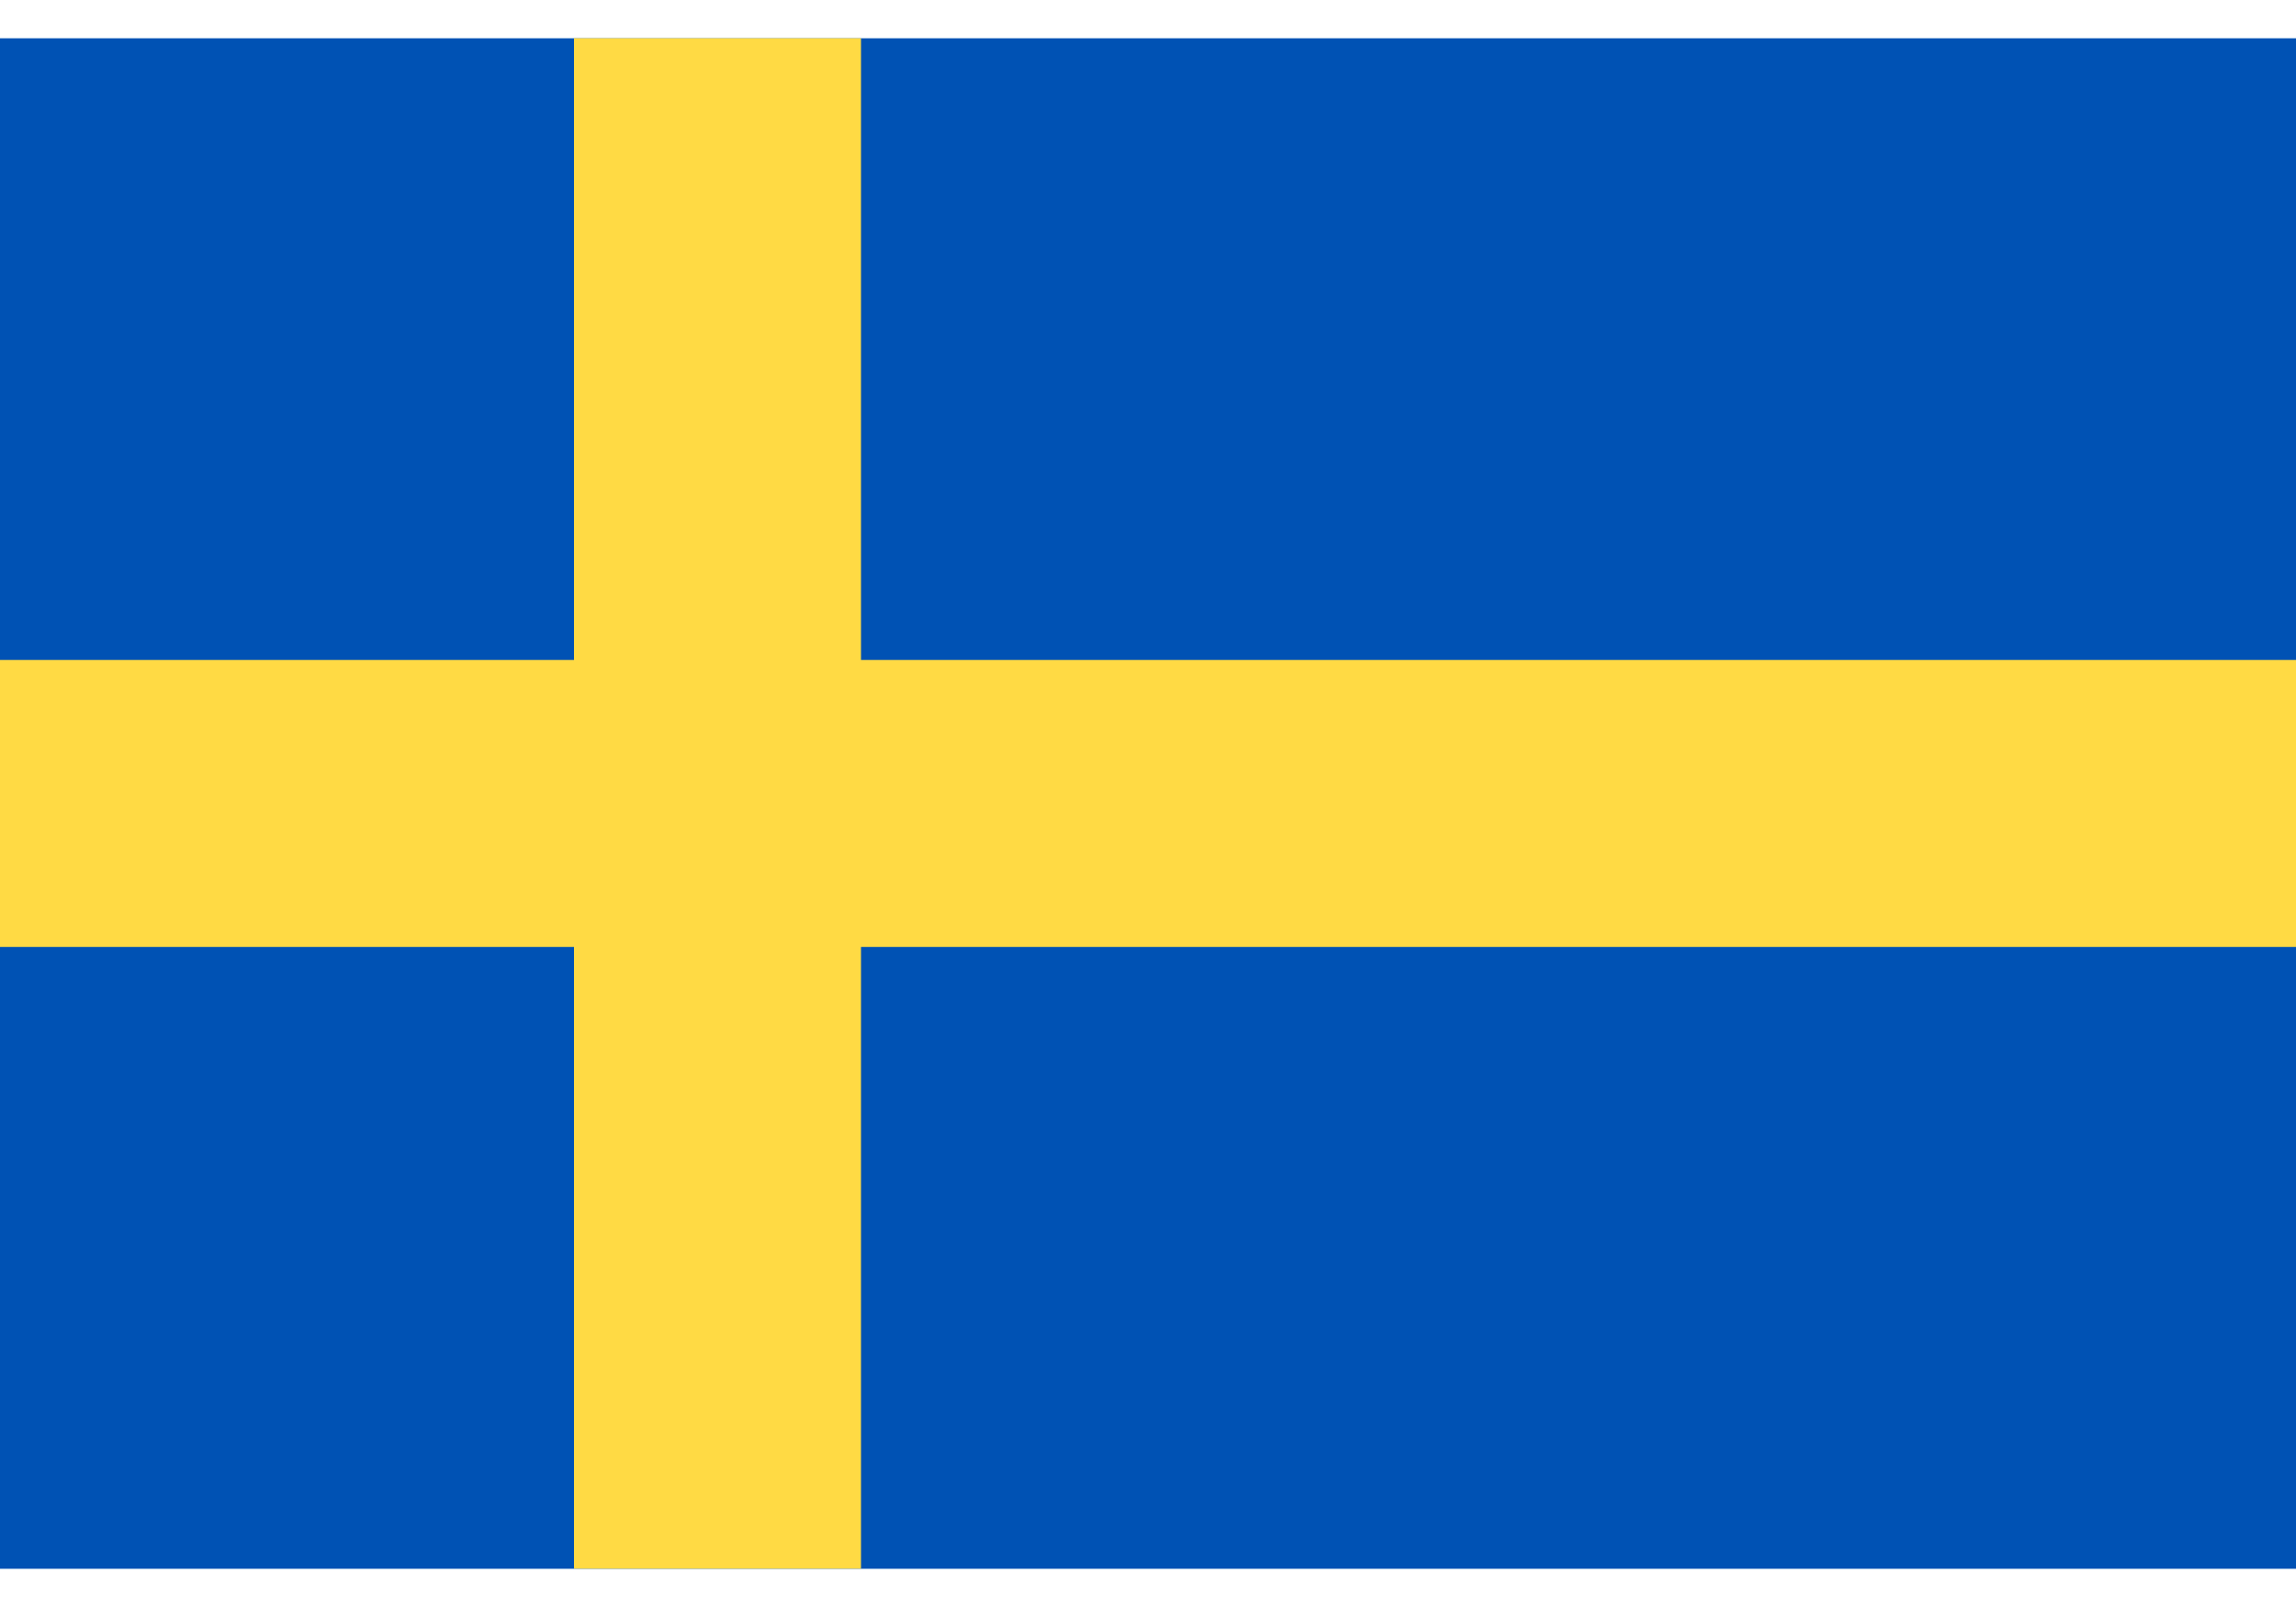 <svg fill="none" height="28" viewBox="0 0 40 28" width="40" xmlns="http://www.w3.org/2000/svg"><path d="m40 .667h-40v26.667h40z" fill="#0052b4"/><path d="m15 .666h-5v10.833h-10v5h10v10.833h5v-10.833h25v-5h-25z" fill="#ffda44"/></svg>
